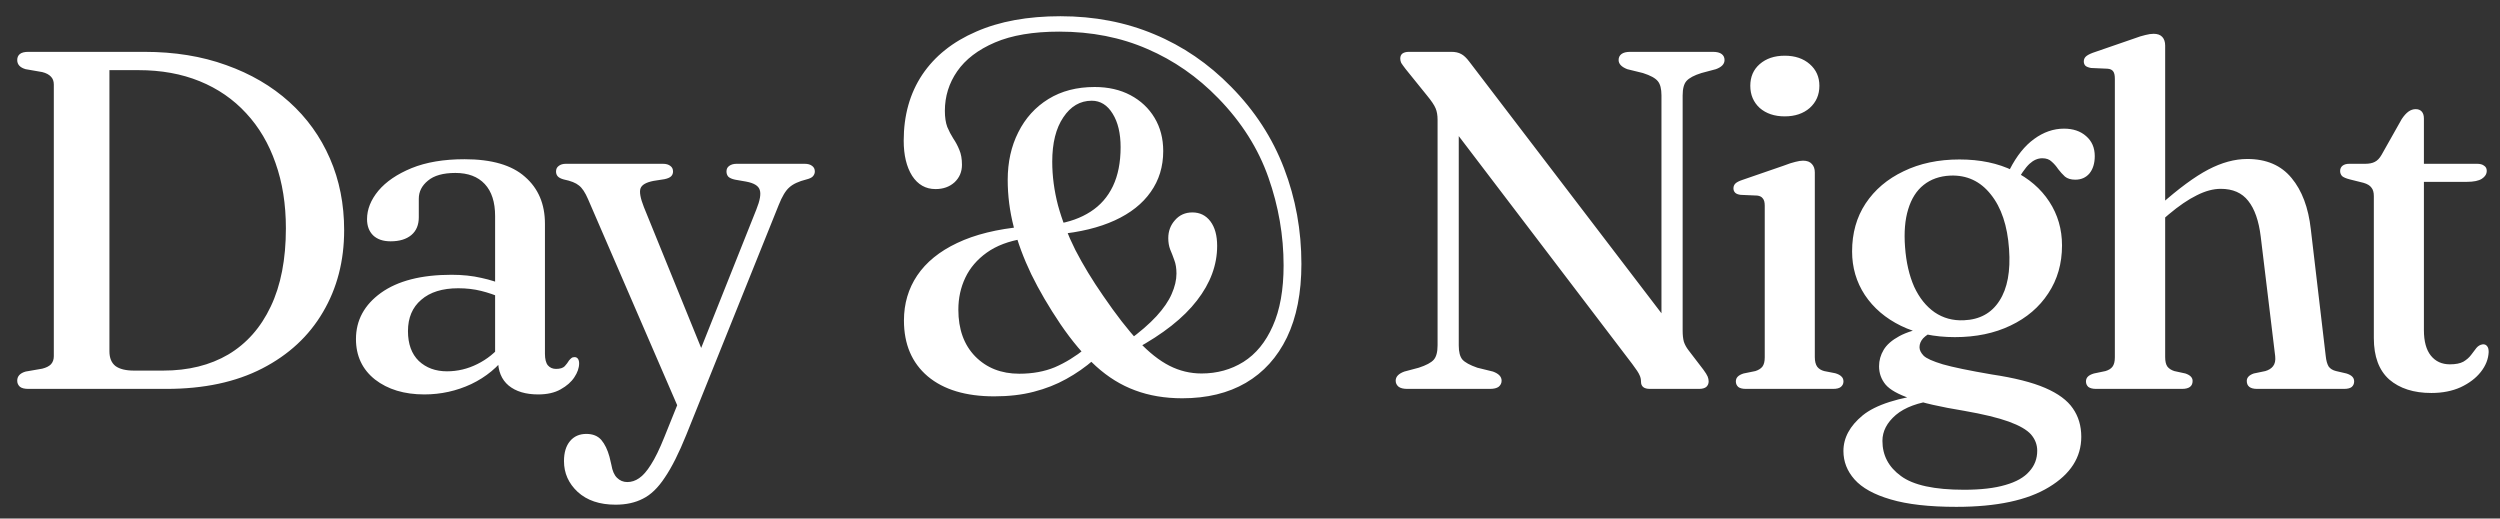 <svg width="135" height="28" viewBox="0 0 135 28" fill="none" xmlns="http://www.w3.org/2000/svg">
<rect x="0" y="0" width="135" height="28" fill="#333333" stroke="none"/>
<path d="M0.93 20.558C0.93 20.315 1.082 20.151 1.385 20.064L2.282 19.908C2.49 19.856 2.646 19.778 2.75 19.674C2.854 19.561 2.906 19.414 2.906 19.232V4.568C2.906 4.386 2.854 4.243 2.75 4.139C2.646 4.026 2.49 3.944 2.282 3.892L1.385 3.736C1.082 3.649 0.93 3.485 0.93 3.242C0.93 3.103 0.978 2.995 1.073 2.917C1.168 2.839 1.32 2.8 1.528 2.8H7.807C9.428 2.8 10.897 3.038 12.214 3.515C13.531 3.983 14.667 4.646 15.62 5.504C16.573 6.362 17.306 7.38 17.817 8.559C18.328 9.729 18.584 11.02 18.584 12.433C18.584 14.088 18.203 15.562 17.44 16.853C16.686 18.144 15.594 19.158 14.164 19.895C12.734 20.632 11.009 21 8.99 21H1.528C1.32 21 1.168 20.961 1.073 20.883C0.978 20.796 0.93 20.688 0.93 20.558ZM8.808 20.012C10.169 20.012 11.343 19.722 12.331 19.141C13.319 18.552 14.082 17.689 14.619 16.554C15.165 15.41 15.438 14.002 15.438 12.329C15.438 11.029 15.252 9.855 14.879 8.806C14.515 7.757 13.986 6.86 13.293 6.115C12.6 5.361 11.763 4.785 10.784 4.386C9.805 3.987 8.704 3.788 7.482 3.788H5.909V18.972C5.909 19.327 6.017 19.592 6.234 19.765C6.459 19.93 6.793 20.012 7.235 20.012H8.808ZM26.892 19.427V19.18L26.736 19.115V11.666C26.736 10.912 26.549 10.336 26.177 9.937C25.804 9.538 25.276 9.339 24.591 9.339C23.932 9.339 23.438 9.478 23.109 9.755C22.779 10.024 22.615 10.349 22.615 10.73V11.731C22.615 12.147 22.48 12.468 22.212 12.693C21.943 12.918 21.57 13.031 21.094 13.031C20.686 13.031 20.37 12.923 20.145 12.706C19.928 12.489 19.82 12.199 19.82 11.835C19.82 11.306 20.023 10.795 20.431 10.301C20.847 9.807 21.445 9.4 22.225 9.079C23.014 8.758 23.967 8.598 25.085 8.598C26.549 8.598 27.637 8.914 28.348 9.547C29.067 10.171 29.427 11.016 29.427 12.082V19.102C29.427 19.388 29.479 19.596 29.583 19.726C29.695 19.856 29.843 19.921 30.025 19.921C30.241 19.921 30.398 19.873 30.493 19.778C30.588 19.674 30.666 19.57 30.727 19.466C30.77 19.414 30.814 19.371 30.857 19.336C30.9 19.301 30.956 19.284 31.026 19.284C31.104 19.284 31.165 19.314 31.208 19.375C31.251 19.436 31.273 19.518 31.273 19.622C31.273 19.865 31.186 20.116 31.013 20.376C30.848 20.627 30.601 20.844 30.272 21.026C29.951 21.208 29.548 21.299 29.063 21.299C28.387 21.299 27.854 21.139 27.464 20.818C27.082 20.497 26.892 20.034 26.892 19.427ZM19.222 18.309C19.222 17.295 19.672 16.463 20.574 15.813C21.484 15.163 22.753 14.838 24.383 14.838C24.972 14.838 25.509 14.894 25.995 15.007C26.48 15.111 26.909 15.25 27.282 15.423L27.087 16.086C26.732 15.93 26.363 15.804 25.982 15.709C25.601 15.614 25.189 15.566 24.747 15.566C23.889 15.566 23.221 15.774 22.745 16.19C22.268 16.597 22.03 17.161 22.03 17.88C22.03 18.573 22.225 19.111 22.615 19.492C23.014 19.865 23.52 20.051 24.136 20.051C24.708 20.051 25.254 19.921 25.774 19.661C26.302 19.401 26.758 19.033 27.139 18.556L27.399 19.128C26.896 19.821 26.246 20.359 25.449 20.74C24.651 21.113 23.806 21.299 22.914 21.299C21.831 21.299 20.942 21.03 20.249 20.493C19.564 19.947 19.222 19.219 19.222 18.309ZM38.112 19.401L36.721 22.235L31.755 10.756C31.599 10.392 31.434 10.145 31.261 10.015C31.096 9.876 30.823 9.768 30.442 9.69C30.286 9.647 30.177 9.59 30.117 9.521C30.056 9.452 30.026 9.365 30.026 9.261C30.026 9.131 30.073 9.031 30.169 8.962C30.264 8.884 30.394 8.845 30.559 8.845H35.798C35.971 8.845 36.105 8.884 36.201 8.962C36.296 9.031 36.344 9.131 36.344 9.261C36.344 9.365 36.309 9.452 36.24 9.521C36.17 9.59 36.049 9.642 35.876 9.677L35.291 9.768C34.892 9.846 34.658 9.98 34.589 10.171C34.519 10.362 34.58 10.7 34.771 11.185L38.112 19.401ZM35.876 23.6L36.955 20.922L37.293 20.22L40.842 11.315C41.041 10.821 41.102 10.466 41.024 10.249C40.954 10.032 40.712 9.885 40.296 9.807L39.698 9.703C39.533 9.668 39.412 9.616 39.334 9.547C39.264 9.469 39.23 9.374 39.23 9.261C39.23 9.131 39.277 9.031 39.373 8.962C39.477 8.884 39.611 8.845 39.776 8.845H43.455C43.628 8.845 43.762 8.884 43.858 8.962C43.953 9.031 44.001 9.131 44.001 9.261C44.001 9.356 43.966 9.443 43.897 9.521C43.836 9.59 43.719 9.647 43.546 9.69C43.13 9.794 42.822 9.937 42.623 10.119C42.423 10.292 42.233 10.609 42.051 11.068L37.059 23.483C36.66 24.471 36.274 25.238 35.902 25.784C35.538 26.339 35.143 26.72 34.719 26.928C34.303 27.145 33.809 27.253 33.237 27.253C32.379 27.253 31.698 27.023 31.196 26.564C30.702 26.105 30.455 25.55 30.455 24.9C30.455 24.441 30.563 24.081 30.78 23.821C30.996 23.561 31.291 23.431 31.664 23.431C32.01 23.431 32.279 23.539 32.47 23.756C32.66 23.981 32.808 24.285 32.912 24.666L33.016 25.108C33.068 25.42 33.167 25.65 33.315 25.797C33.471 25.953 33.657 26.031 33.874 26.031C34.099 26.031 34.311 25.962 34.511 25.823C34.719 25.684 34.931 25.442 35.148 25.095C35.373 24.748 35.616 24.25 35.876 23.6ZM63.841 21.507C62.905 21.507 62.055 21.364 61.293 21.078C60.539 20.801 59.837 20.367 59.187 19.778C58.537 19.189 57.895 18.43 57.263 17.503C56.639 16.576 56.114 15.679 55.69 14.812C55.274 13.945 54.957 13.092 54.741 12.251C54.524 11.41 54.416 10.565 54.416 9.716C54.416 8.754 54.606 7.896 54.988 7.142C55.369 6.379 55.911 5.781 56.613 5.348C57.315 4.915 58.147 4.698 59.109 4.698C59.845 4.698 60.491 4.845 61.046 5.14C61.6 5.435 62.034 5.842 62.346 6.362C62.658 6.882 62.814 7.48 62.814 8.156C62.814 8.997 62.588 9.733 62.138 10.366C61.696 10.999 61.05 11.51 60.201 11.9C59.351 12.29 58.32 12.541 57.107 12.654L57.003 12.108C57.739 11.995 58.368 11.77 58.888 11.432C59.416 11.094 59.819 10.635 60.097 10.054C60.374 9.473 60.513 8.771 60.513 7.948C60.513 7.203 60.37 6.6 60.084 6.141C59.798 5.673 59.421 5.439 58.953 5.439C58.329 5.439 57.817 5.738 57.419 6.336C57.02 6.925 56.821 7.723 56.821 8.728C56.821 9.508 56.925 10.297 57.133 11.094C57.349 11.883 57.661 12.684 58.069 13.499C58.485 14.305 58.987 15.133 59.577 15.982C60.27 16.996 60.903 17.811 61.475 18.426C62.047 19.033 62.606 19.475 63.152 19.752C63.698 20.029 64.274 20.168 64.881 20.168C65.721 20.168 66.475 19.96 67.143 19.544C67.819 19.119 68.347 18.474 68.729 17.607C69.119 16.74 69.314 15.648 69.314 14.331C69.314 12.719 69.041 11.137 68.495 9.586C67.949 8.026 67.047 6.6 65.791 5.309C64.664 4.148 63.386 3.259 61.956 2.644C60.526 2.02 58.94 1.708 57.198 1.708C55.794 1.708 54.637 1.903 53.727 2.293C52.817 2.683 52.136 3.203 51.686 3.853C51.244 4.494 51.023 5.205 51.023 5.985C51.023 6.332 51.066 6.622 51.153 6.856C51.248 7.081 51.356 7.289 51.478 7.48C51.608 7.671 51.716 7.874 51.803 8.091C51.898 8.308 51.946 8.576 51.946 8.897C51.946 9.278 51.811 9.595 51.543 9.846C51.274 10.089 50.932 10.21 50.516 10.21C49.987 10.21 49.567 9.972 49.255 9.495C48.951 9.01 48.8 8.377 48.8 7.597C48.8 6.228 49.133 5.04 49.801 4.035C50.477 3.03 51.447 2.254 52.713 1.708C53.978 1.153 55.495 0.876 57.263 0.876C59.1 0.876 60.79 1.201 62.333 1.851C63.875 2.492 65.258 3.437 66.48 4.685C67.762 5.985 68.716 7.454 69.34 9.092C69.964 10.721 70.276 12.442 70.276 14.253C70.276 15.813 70.016 17.135 69.496 18.218C68.976 19.293 68.235 20.112 67.273 20.675C66.319 21.23 65.175 21.507 63.841 21.507ZM60.916 18.4C61.557 17.932 62.068 17.49 62.45 17.074C62.831 16.658 63.104 16.259 63.269 15.878C63.442 15.488 63.529 15.12 63.529 14.773C63.529 14.487 63.49 14.244 63.412 14.045C63.342 13.846 63.269 13.655 63.191 13.473C63.121 13.291 63.087 13.087 63.087 12.862C63.087 12.481 63.208 12.156 63.451 11.887C63.693 11.61 64.005 11.471 64.387 11.471C64.794 11.471 65.119 11.631 65.362 11.952C65.604 12.273 65.726 12.715 65.726 13.278C65.726 14.309 65.362 15.293 64.634 16.229C63.914 17.165 62.805 18.04 61.306 18.855L60.916 18.4ZM55.274 12.888C54.468 13.018 53.805 13.269 53.285 13.642C52.765 14.015 52.379 14.465 52.128 14.994C51.876 15.523 51.751 16.099 51.751 16.723C51.751 17.78 52.054 18.621 52.661 19.245C53.276 19.869 54.069 20.181 55.04 20.181C55.759 20.181 56.4 20.064 56.964 19.83C57.527 19.587 58.077 19.249 58.615 18.816L59.083 19.414C58.615 19.821 58.112 20.172 57.575 20.467C57.046 20.762 56.461 20.991 55.82 21.156C55.187 21.321 54.476 21.403 53.688 21.403C52.154 21.403 50.958 21.043 50.1 20.324C49.242 19.596 48.813 18.591 48.813 17.308C48.813 16.398 49.051 15.588 49.528 14.877C50.013 14.158 50.732 13.573 51.686 13.122C52.648 12.663 53.844 12.368 55.274 12.238V12.888ZM81.087 20.558C81.087 20.688 81.035 20.796 80.931 20.883C80.827 20.961 80.671 21 80.463 21H75.991C75.783 21 75.627 20.961 75.523 20.883C75.419 20.796 75.367 20.688 75.367 20.558C75.367 20.341 75.523 20.177 75.835 20.064L76.615 19.856C77.013 19.726 77.282 19.583 77.421 19.427C77.559 19.271 77.629 19.011 77.629 18.647V6.466C77.629 6.223 77.594 6.02 77.525 5.855C77.455 5.682 77.295 5.443 77.044 5.14L75.9 3.723C75.787 3.576 75.709 3.467 75.666 3.398C75.631 3.32 75.614 3.242 75.614 3.164C75.614 3.043 75.653 2.952 75.731 2.891C75.817 2.83 75.934 2.8 76.082 2.8H78.383C78.591 2.8 78.764 2.839 78.903 2.917C79.041 2.986 79.189 3.125 79.345 3.333L90.226 17.581L89.719 18.66V5.153C89.719 4.798 89.654 4.542 89.524 4.386C89.394 4.221 89.125 4.074 88.718 3.944L87.873 3.736C87.561 3.615 87.405 3.45 87.405 3.242C87.405 3.103 87.457 2.995 87.561 2.917C87.665 2.839 87.821 2.8 88.029 2.8H92.501C92.709 2.8 92.865 2.839 92.969 2.917C93.073 2.995 93.125 3.103 93.125 3.242C93.125 3.459 92.969 3.623 92.657 3.736L91.877 3.944C91.487 4.065 91.218 4.208 91.071 4.373C90.932 4.529 90.863 4.789 90.863 5.153V17.854C90.863 18.088 90.884 18.287 90.928 18.452C90.98 18.608 91.062 18.76 91.175 18.907L91.981 19.96C92.102 20.125 92.18 20.25 92.215 20.337C92.249 20.424 92.267 20.51 92.267 20.597C92.267 20.718 92.223 20.818 92.137 20.896C92.05 20.965 91.92 21 91.747 21H89.095C88.774 21 88.614 20.87 88.614 20.61C88.614 20.48 88.588 20.363 88.536 20.259C88.492 20.146 88.362 19.947 88.146 19.661L77.863 6.154L78.773 5.491V18.66C78.773 19.007 78.838 19.258 78.968 19.414C79.106 19.57 79.375 19.717 79.774 19.856L80.619 20.064C80.931 20.177 81.087 20.341 81.087 20.558ZM98 9.313V19.284C98 19.509 98.044 19.683 98.13 19.804C98.217 19.917 98.343 19.995 98.507 20.038L99.105 20.155C99.253 20.198 99.361 20.255 99.43 20.324C99.508 20.393 99.547 20.484 99.547 20.597C99.547 20.718 99.5 20.818 99.404 20.896C99.318 20.965 99.179 21 98.988 21H94.282C94.092 21 93.953 20.965 93.866 20.896C93.78 20.818 93.736 20.718 93.736 20.597C93.736 20.493 93.771 20.406 93.84 20.337C93.91 20.268 94.014 20.211 94.152 20.168L94.789 20.038C94.954 19.986 95.08 19.908 95.166 19.804C95.253 19.691 95.296 19.522 95.296 19.297V11.107C95.296 10.925 95.262 10.795 95.192 10.717C95.132 10.63 95.032 10.578 94.893 10.561L93.996 10.522C93.858 10.505 93.758 10.466 93.697 10.405C93.637 10.344 93.606 10.266 93.606 10.171C93.606 10.067 93.641 9.98 93.71 9.911C93.78 9.842 93.905 9.777 94.087 9.716L96.31 8.949C96.579 8.845 96.791 8.776 96.947 8.741C97.112 8.698 97.251 8.676 97.363 8.676C97.58 8.676 97.74 8.737 97.844 8.858C97.948 8.971 98 9.122 98 9.313ZM96.375 6.284C95.821 6.284 95.37 6.132 95.023 5.829C94.685 5.517 94.516 5.118 94.516 4.633C94.516 4.148 94.685 3.758 95.023 3.463C95.37 3.16 95.821 3.008 96.375 3.008C96.93 3.008 97.381 3.16 97.727 3.463C98.074 3.766 98.247 4.156 98.247 4.633C98.247 5.118 98.074 5.517 97.727 5.829C97.381 6.132 96.93 6.284 96.375 6.284ZM107.553 20.22C108.775 20.402 109.737 20.645 110.439 20.948C111.141 21.251 111.639 21.62 111.934 22.053C112.237 22.486 112.389 22.998 112.389 23.587C112.389 24.696 111.808 25.602 110.647 26.304C109.485 27.015 107.817 27.37 105.642 27.37C104.177 27.37 102.994 27.236 102.093 26.967C101.2 26.707 100.55 26.347 100.143 25.888C99.744 25.437 99.545 24.926 99.545 24.354C99.545 23.643 99.891 23.002 100.585 22.43C101.287 21.858 102.517 21.464 104.277 21.247L104.524 21.611C103.579 21.732 102.864 21.997 102.379 22.404C101.893 22.82 101.651 23.288 101.651 23.808C101.651 24.588 101.984 25.221 102.652 25.706C103.319 26.2 104.454 26.447 106.058 26.447C106.968 26.447 107.713 26.36 108.294 26.187C108.874 26.022 109.303 25.78 109.581 25.459C109.867 25.147 110.01 24.774 110.01 24.341C110.01 24.012 109.897 23.717 109.672 23.457C109.446 23.206 109.048 22.976 108.476 22.768C107.904 22.56 107.098 22.365 106.058 22.183C104.784 21.975 103.817 21.754 103.159 21.52C102.5 21.295 102.054 21.043 101.82 20.766C101.586 20.48 101.469 20.151 101.469 19.778C101.469 19.466 101.551 19.171 101.716 18.894C101.88 18.617 102.162 18.37 102.561 18.153C102.959 17.936 103.51 17.767 104.212 17.646L104.524 17.828C104.212 17.975 103.986 18.123 103.848 18.27C103.718 18.417 103.653 18.578 103.653 18.751C103.653 18.898 103.726 19.05 103.874 19.206C104.021 19.353 104.368 19.509 104.914 19.674C105.46 19.83 106.339 20.012 107.553 20.22ZM108.125 9.898L108.528 9.144C108.9 8.416 109.338 7.87 109.841 7.506C110.352 7.133 110.889 6.947 111.453 6.947C111.947 6.947 112.345 7.081 112.649 7.35C112.961 7.619 113.117 7.978 113.117 8.429C113.117 8.819 113.021 9.131 112.831 9.365C112.64 9.59 112.384 9.703 112.064 9.703C111.83 9.703 111.643 9.647 111.505 9.534C111.375 9.413 111.253 9.278 111.141 9.131C111.037 8.975 110.92 8.841 110.79 8.728C110.668 8.607 110.499 8.546 110.283 8.546C110.04 8.546 109.81 8.646 109.594 8.845C109.377 9.044 109.104 9.439 108.775 10.028L108.125 9.898ZM111.349 13.252C111.349 14.231 111.102 15.094 110.608 15.839C110.122 16.584 109.442 17.165 108.567 17.581C107.7 17.997 106.699 18.205 105.564 18.205C104.454 18.205 103.484 18.001 102.652 17.594C101.82 17.187 101.17 16.632 100.702 15.93C100.242 15.228 100.013 14.444 100.013 13.577C100.013 12.589 100.255 11.727 100.741 10.99C101.235 10.245 101.919 9.664 102.795 9.248C103.67 8.823 104.675 8.611 105.811 8.611C106.929 8.611 107.899 8.815 108.723 9.222C109.555 9.629 110.2 10.184 110.66 10.886C111.119 11.588 111.349 12.377 111.349 13.252ZM105.317 9.482C104.745 9.508 104.264 9.677 103.874 9.989C103.492 10.292 103.215 10.73 103.042 11.302C102.868 11.865 102.812 12.546 102.873 13.343C102.933 14.166 103.098 14.881 103.367 15.488C103.644 16.086 104.012 16.545 104.472 16.866C104.931 17.178 105.455 17.321 106.045 17.295C106.903 17.26 107.544 16.909 107.969 16.242C108.402 15.575 108.575 14.643 108.489 13.447C108.402 12.19 108.073 11.207 107.501 10.496C106.937 9.785 106.209 9.447 105.317 9.482ZM116.919 2.462V19.284C116.919 19.509 116.958 19.678 117.036 19.791C117.123 19.904 117.249 19.986 117.413 20.038L118.011 20.168C118.271 20.255 118.401 20.389 118.401 20.571C118.401 20.857 118.211 21 117.829 21H113.188C113.006 21 112.868 20.965 112.772 20.896C112.686 20.818 112.642 20.718 112.642 20.597C112.642 20.493 112.677 20.406 112.746 20.337C112.816 20.268 112.924 20.211 113.071 20.168L113.695 20.038C113.869 19.986 113.994 19.908 114.072 19.804C114.159 19.691 114.202 19.522 114.202 19.297V4.256C114.202 4.065 114.172 3.931 114.111 3.853C114.051 3.766 113.947 3.719 113.799 3.71L112.915 3.671C112.777 3.645 112.677 3.606 112.616 3.554C112.556 3.493 112.525 3.415 112.525 3.32C112.525 3.216 112.56 3.129 112.629 3.06C112.699 2.991 112.824 2.921 113.006 2.852L115.229 2.085C115.481 1.99 115.689 1.925 115.853 1.89C116.018 1.847 116.165 1.825 116.295 1.825C116.503 1.825 116.659 1.881 116.763 1.994C116.867 2.107 116.919 2.263 116.919 2.462ZM116.555 12.056L116.074 11.562L116.633 11.081C117.647 10.18 118.518 9.538 119.246 9.157C119.974 8.776 120.676 8.585 121.352 8.585C122.384 8.585 123.181 8.927 123.744 9.612C124.308 10.288 124.654 11.211 124.784 12.381L125.59 19.232C125.616 19.475 125.668 19.661 125.746 19.791C125.833 19.912 125.967 19.995 126.149 20.038L126.708 20.168C126.847 20.211 126.951 20.268 127.02 20.337C127.09 20.406 127.124 20.493 127.124 20.597C127.124 20.718 127.081 20.818 126.994 20.896C126.908 20.965 126.769 21 126.578 21H121.885C121.513 21 121.326 20.857 121.326 20.571C121.326 20.389 121.452 20.255 121.703 20.168L122.327 20.038C122.509 19.986 122.648 19.899 122.743 19.778C122.847 19.648 122.886 19.466 122.86 19.232L122.08 12.784C121.976 11.926 121.751 11.28 121.404 10.847C121.066 10.414 120.572 10.197 119.922 10.197C119.515 10.197 119.082 10.314 118.622 10.548C118.163 10.773 117.66 11.116 117.114 11.575L116.555 12.056ZM127.628 9.872L126.9 9.69C126.692 9.638 126.549 9.577 126.471 9.508C126.402 9.43 126.367 9.339 126.367 9.235C126.367 9.114 126.411 9.018 126.497 8.949C126.584 8.88 126.705 8.845 126.861 8.845H127.719C127.936 8.845 128.109 8.81 128.239 8.741C128.378 8.672 128.499 8.546 128.603 8.364L129.695 6.427C129.817 6.245 129.938 6.111 130.059 6.024C130.181 5.937 130.311 5.894 130.449 5.894C130.588 5.894 130.696 5.937 130.774 6.024C130.852 6.111 130.891 6.236 130.891 6.401V17.828C130.891 18.435 131.017 18.894 131.268 19.206C131.52 19.518 131.862 19.674 132.295 19.674C132.607 19.674 132.85 19.626 133.023 19.531C133.197 19.427 133.335 19.306 133.439 19.167C133.543 19.028 133.639 18.903 133.725 18.79C133.821 18.677 133.933 18.612 134.063 18.595C134.167 18.586 134.245 18.617 134.297 18.686C134.358 18.747 134.388 18.855 134.388 19.011C134.371 19.392 134.228 19.752 133.959 20.09C133.699 20.419 133.34 20.692 132.88 20.909C132.421 21.117 131.892 21.221 131.294 21.221C130.341 21.221 129.583 20.978 129.019 20.493C128.465 19.999 128.187 19.254 128.187 18.257V10.587C128.187 10.388 128.144 10.236 128.057 10.132C127.979 10.019 127.836 9.933 127.628 9.872ZM129.695 9.82L129.708 8.845H133.764C133.929 8.845 134.055 8.88 134.141 8.949C134.237 9.01 134.284 9.101 134.284 9.222C134.284 9.395 134.198 9.538 134.024 9.651C133.851 9.764 133.578 9.82 133.205 9.82H129.695Z" fill="white"></path>
</svg>
